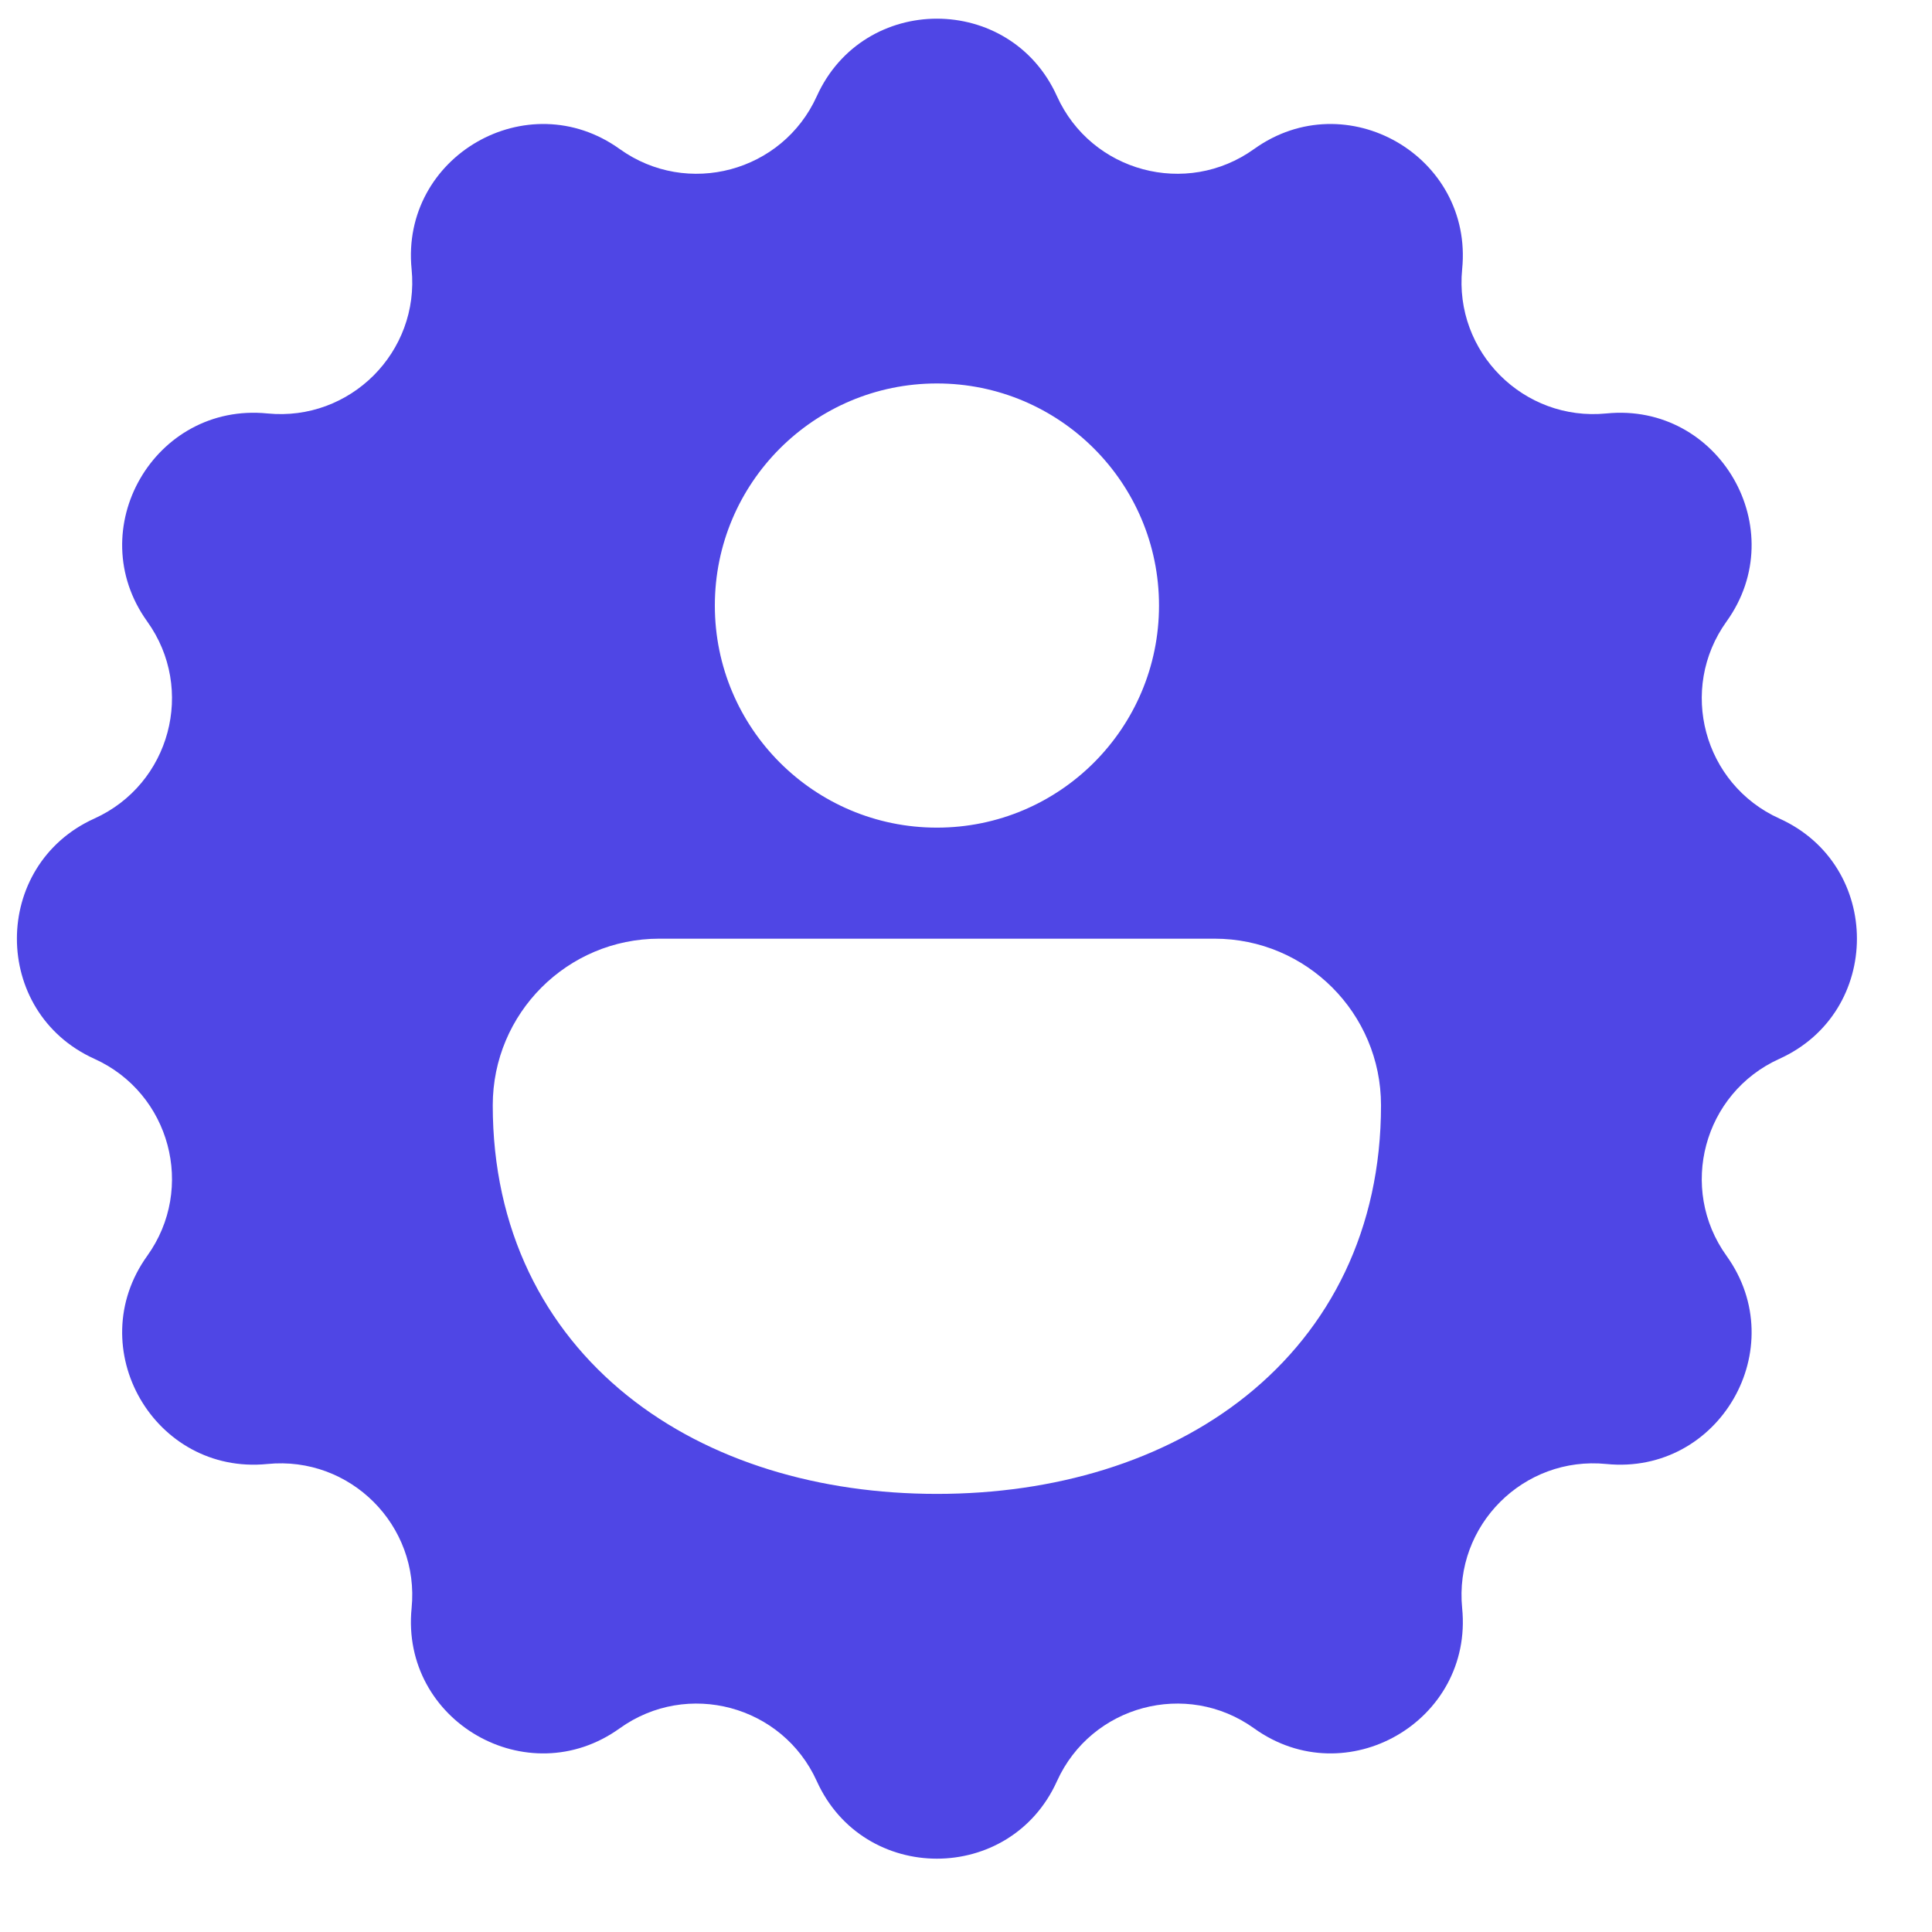 <svg xmlns="http://www.w3.org/2000/svg" width="21" height="21" viewBox="0 0 21 21" fill="none"><path d="M11.489 1.046C10.982 -0.078 9.386 -0.078 8.878 1.046C8.505 1.87 7.471 2.147 6.736 1.62C5.734 0.901 4.352 1.699 4.474 2.926C4.563 3.826 3.807 4.583 2.906 4.494C1.679 4.372 0.881 5.754 1.6 6.755C2.128 7.49 1.851 8.524 1.026 8.897C-0.097 9.405 -0.097 11.001 1.026 11.509C1.851 11.882 2.128 12.916 1.6 13.651C0.881 14.653 1.679 16.035 2.906 15.913C3.807 15.823 4.563 16.58 4.474 17.48C4.352 18.708 5.734 19.506 6.736 18.786C7.471 18.259 8.505 18.536 8.878 19.36C9.386 20.484 10.982 20.484 11.489 19.36C11.862 18.536 12.896 18.259 13.631 18.786C14.633 19.506 16.015 18.708 15.893 17.48C15.804 16.58 16.561 15.823 17.461 15.913C18.688 16.035 19.486 14.653 18.767 13.651C18.239 12.916 18.516 11.882 19.341 11.509C20.465 11.001 20.465 9.405 19.341 8.897C18.516 8.524 18.239 7.49 18.767 6.755C19.486 5.754 18.688 4.372 17.461 4.494C16.561 4.583 15.804 3.826 15.893 2.926C16.015 1.699 14.633 0.901 13.631 1.62C12.896 2.147 11.862 1.87 11.489 1.046ZM7.77 6.582C7.77 5.249 8.85 4.168 10.184 4.168C11.517 4.168 12.598 5.249 12.598 6.582C12.598 7.915 11.517 8.996 10.184 8.996C8.85 8.996 7.77 7.915 7.77 6.582ZM7.166 10.203H13.201C14.201 10.203 15.011 11.014 15.011 12.014C15.011 13.361 14.458 14.44 13.549 15.17C12.654 15.888 11.455 16.238 10.184 16.238C8.912 16.238 7.713 15.888 6.819 15.17C5.91 14.44 5.356 13.361 5.356 12.014C5.356 11.014 6.166 10.203 7.166 10.203Z" fill="#4F46E5"></path></svg>
